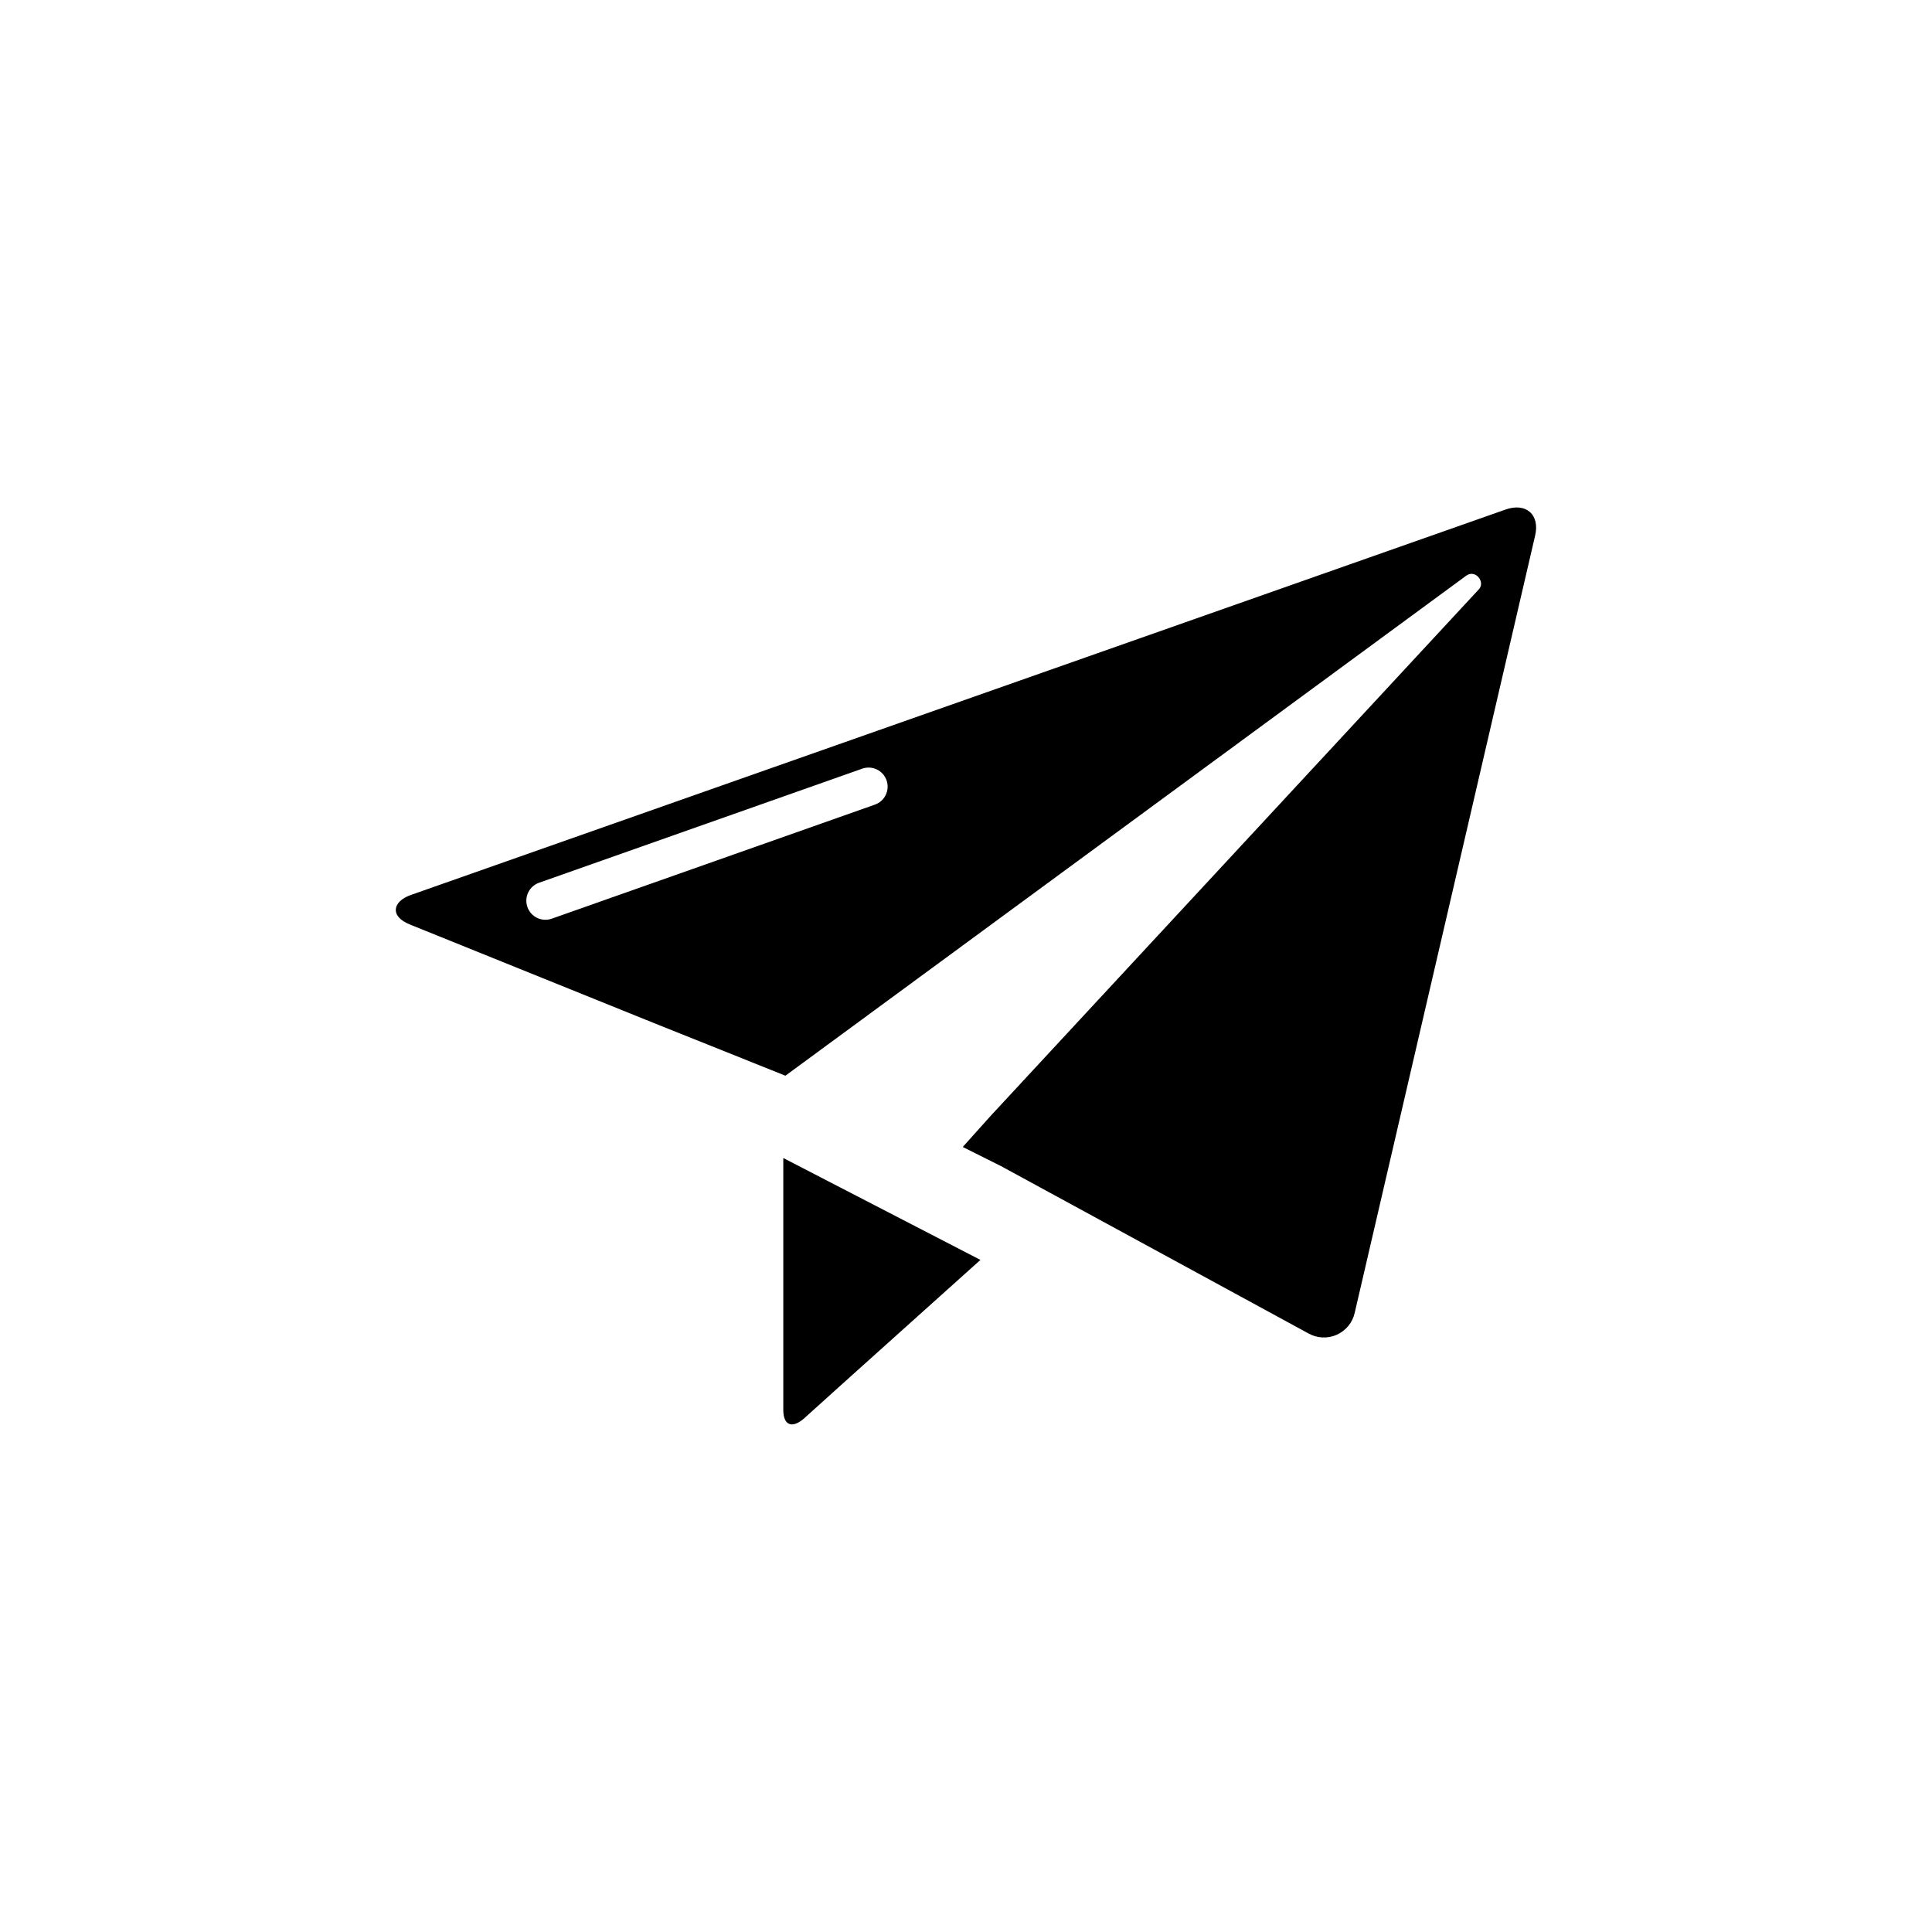 <?xml version="1.0" encoding="UTF-8"?>
<!-- The Best Svg Icon site in the world: iconSvg.co, Visit us! https://iconsvg.co -->
<svg fill="#000000" width="800px" height="800px" version="1.1" viewBox="144 144 512 512" xmlns="http://www.w3.org/2000/svg">
 <g>
  <path d="m351.58 517.64c0 4.031 2.266 5.039 5.441 2.316 4.133-3.777 46.805-42.066 46.805-42.066l-52.246-27.004z"/>
  <path d="m542.83 279.09-290.04 102.12c-4.684 1.664-5.691 5.644 0 7.859l62.371 25.191 36.98 14.812 180.41-132.5c2.418-1.762 5.039 1.562 3.477 3.477l-129.48 139.65-7.406 8.262 10.078 5.039 81.465 44.336c2.316 1.328 5.129 1.473 7.566 0.391 2.441-1.086 4.215-3.273 4.777-5.883l47.762-205.75c1.41-5.644-2.316-9.07-7.961-7.004zm-166.96 78.141-85.648 30.23v-0.004c-2.629 0.934-5.516-0.441-6.449-3.074-0.934-2.629 0.445-5.516 3.074-6.445l85.648-30.23c2.629-0.934 5.516 0.445 6.445 3.074 0.934 2.629-0.441 5.516-3.07 6.449z"/>
 </g>
</svg>